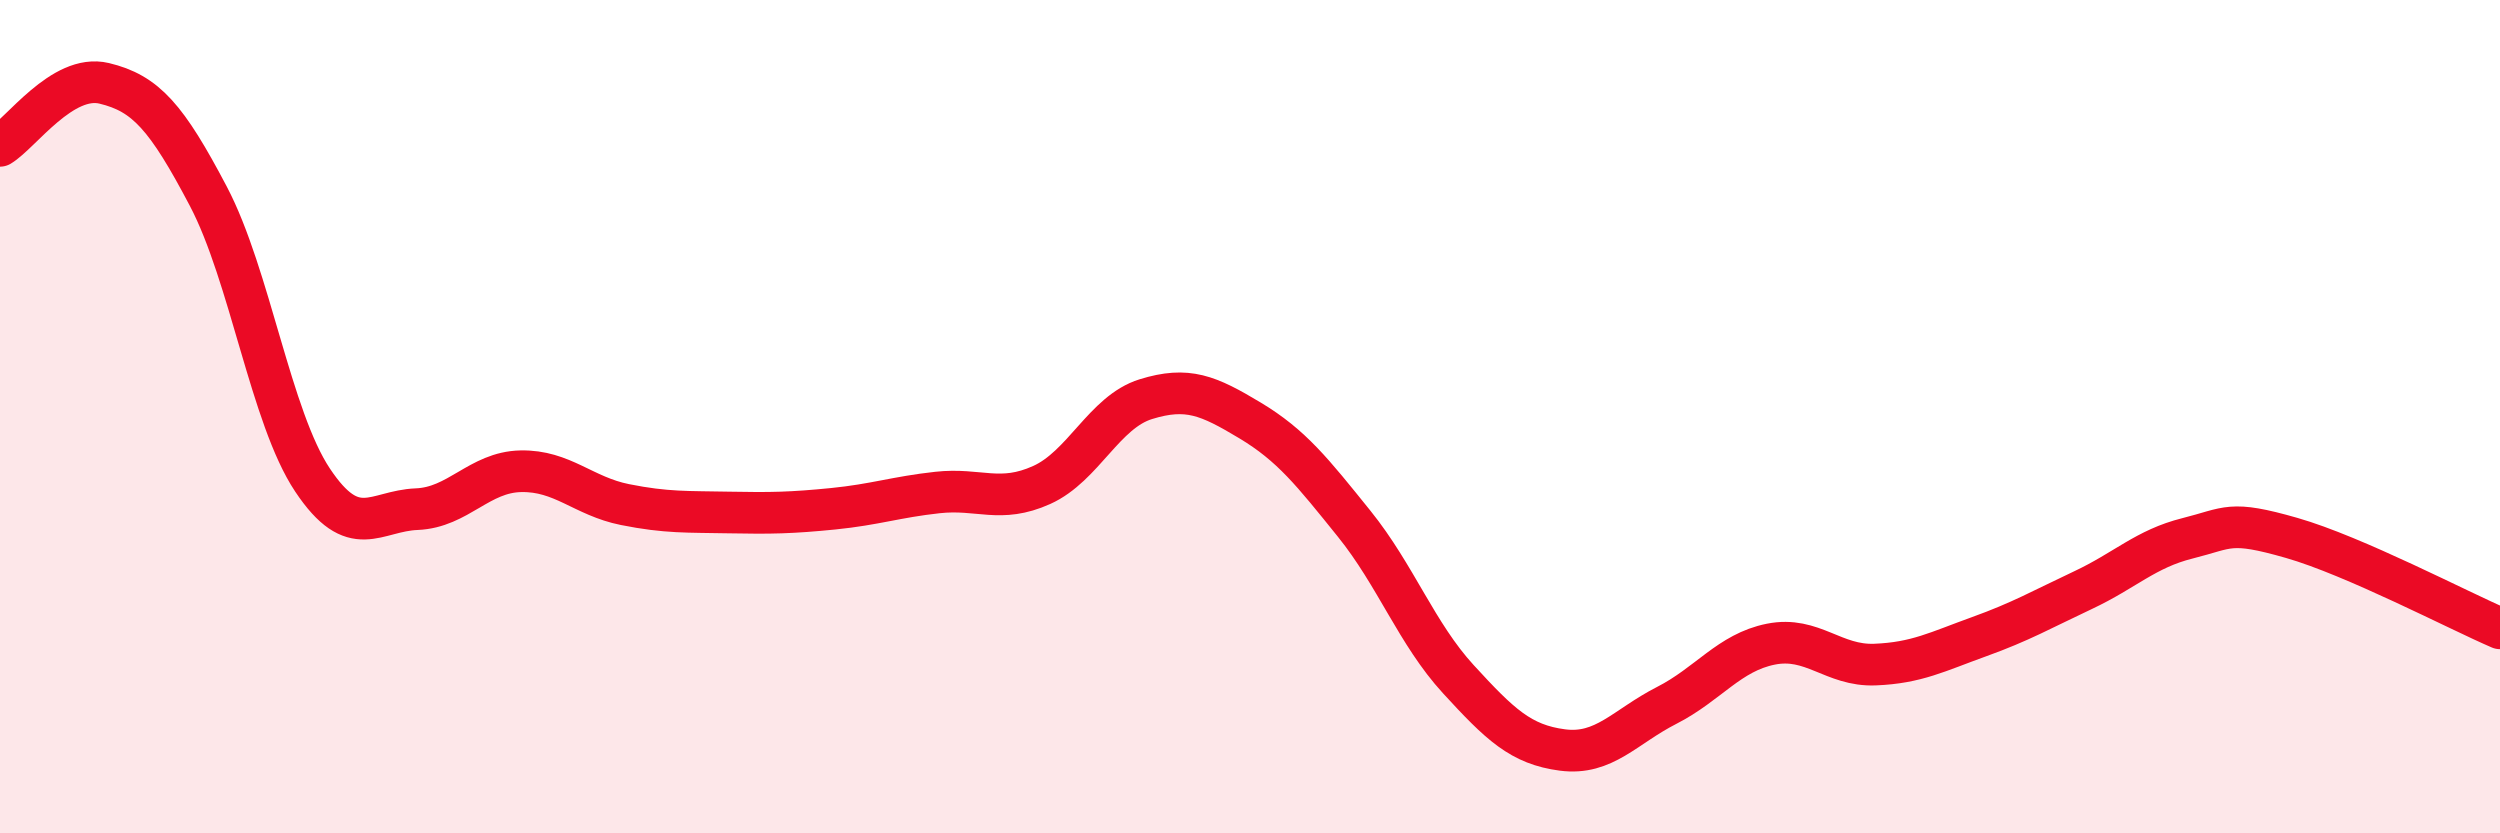 
    <svg width="60" height="20" viewBox="0 0 60 20" xmlns="http://www.w3.org/2000/svg">
      <path
        d="M 0,3.5 C 0.5,3.2 1.5,1.76 2.5,2 C 3.5,2.24 4,2.81 5,4.71 C 6,6.61 6.5,10.02 7.5,11.52 C 8.5,13.02 9,12.26 10,12.22 C 11,12.18 11.5,11.33 12.5,11.31 C 13.5,11.29 14,11.91 15,12.11 C 16,12.31 16.5,12.28 17.5,12.3 C 18.5,12.32 19,12.31 20,12.21 C 21,12.11 21.5,11.93 22.5,11.82 C 23.5,11.71 24,12.09 25,11.64 C 26,11.19 26.5,9.89 27.5,9.58 C 28.5,9.27 29,9.49 30,10.09 C 31,10.69 31.5,11.33 32.5,12.57 C 33.5,13.81 34,15.21 35,16.3 C 36,17.39 36.5,17.87 37.5,18 C 38.5,18.13 39,17.44 40,16.93 C 41,16.42 41.5,15.66 42.5,15.46 C 43.5,15.26 44,15.99 45,15.95 C 46,15.91 46.5,15.64 47.5,15.28 C 48.5,14.92 49,14.63 50,14.16 C 51,13.69 51.5,13.17 52.5,12.92 C 53.5,12.67 53.5,12.48 55,12.91 C 56.5,13.34 59,14.65 60,15.08L60 20L0 20Z"
        fill="#EB0A25"
        opacity="0.1"
        stroke-linecap="round"
        stroke-linejoin="round"
      />
      <path
        d="M 0,3.5 C 0.5,3.2 1.5,1.76 2.5,2 C 3.5,2.24 4,2.81 5,4.71 C 6,6.61 6.5,10.02 7.5,11.52 C 8.5,13.02 9,12.26 10,12.22 C 11,12.18 11.5,11.33 12.5,11.31 C 13.5,11.29 14,11.91 15,12.11 C 16,12.31 16.5,12.28 17.5,12.3 C 18.5,12.32 19,12.31 20,12.21 C 21,12.11 21.5,11.93 22.5,11.82 C 23.5,11.71 24,12.09 25,11.64 C 26,11.19 26.5,9.89 27.5,9.58 C 28.5,9.27 29,9.49 30,10.09 C 31,10.69 31.5,11.33 32.5,12.57 C 33.5,13.81 34,15.21 35,16.3 C 36,17.39 36.5,17.87 37.5,18 C 38.5,18.13 39,17.44 40,16.93 C 41,16.42 41.5,15.66 42.5,15.46 C 43.5,15.26 44,15.99 45,15.95 C 46,15.91 46.5,15.64 47.5,15.28 C 48.5,14.92 49,14.63 50,14.16 C 51,13.69 51.5,13.17 52.5,12.92 C 53.5,12.67 53.5,12.48 55,12.91 C 56.5,13.34 59,14.65 60,15.08"
        stroke="#EB0A25"
        stroke-width="1"
        fill="none"
        stroke-linecap="round"
        stroke-linejoin="round"
      />
    </svg>
  